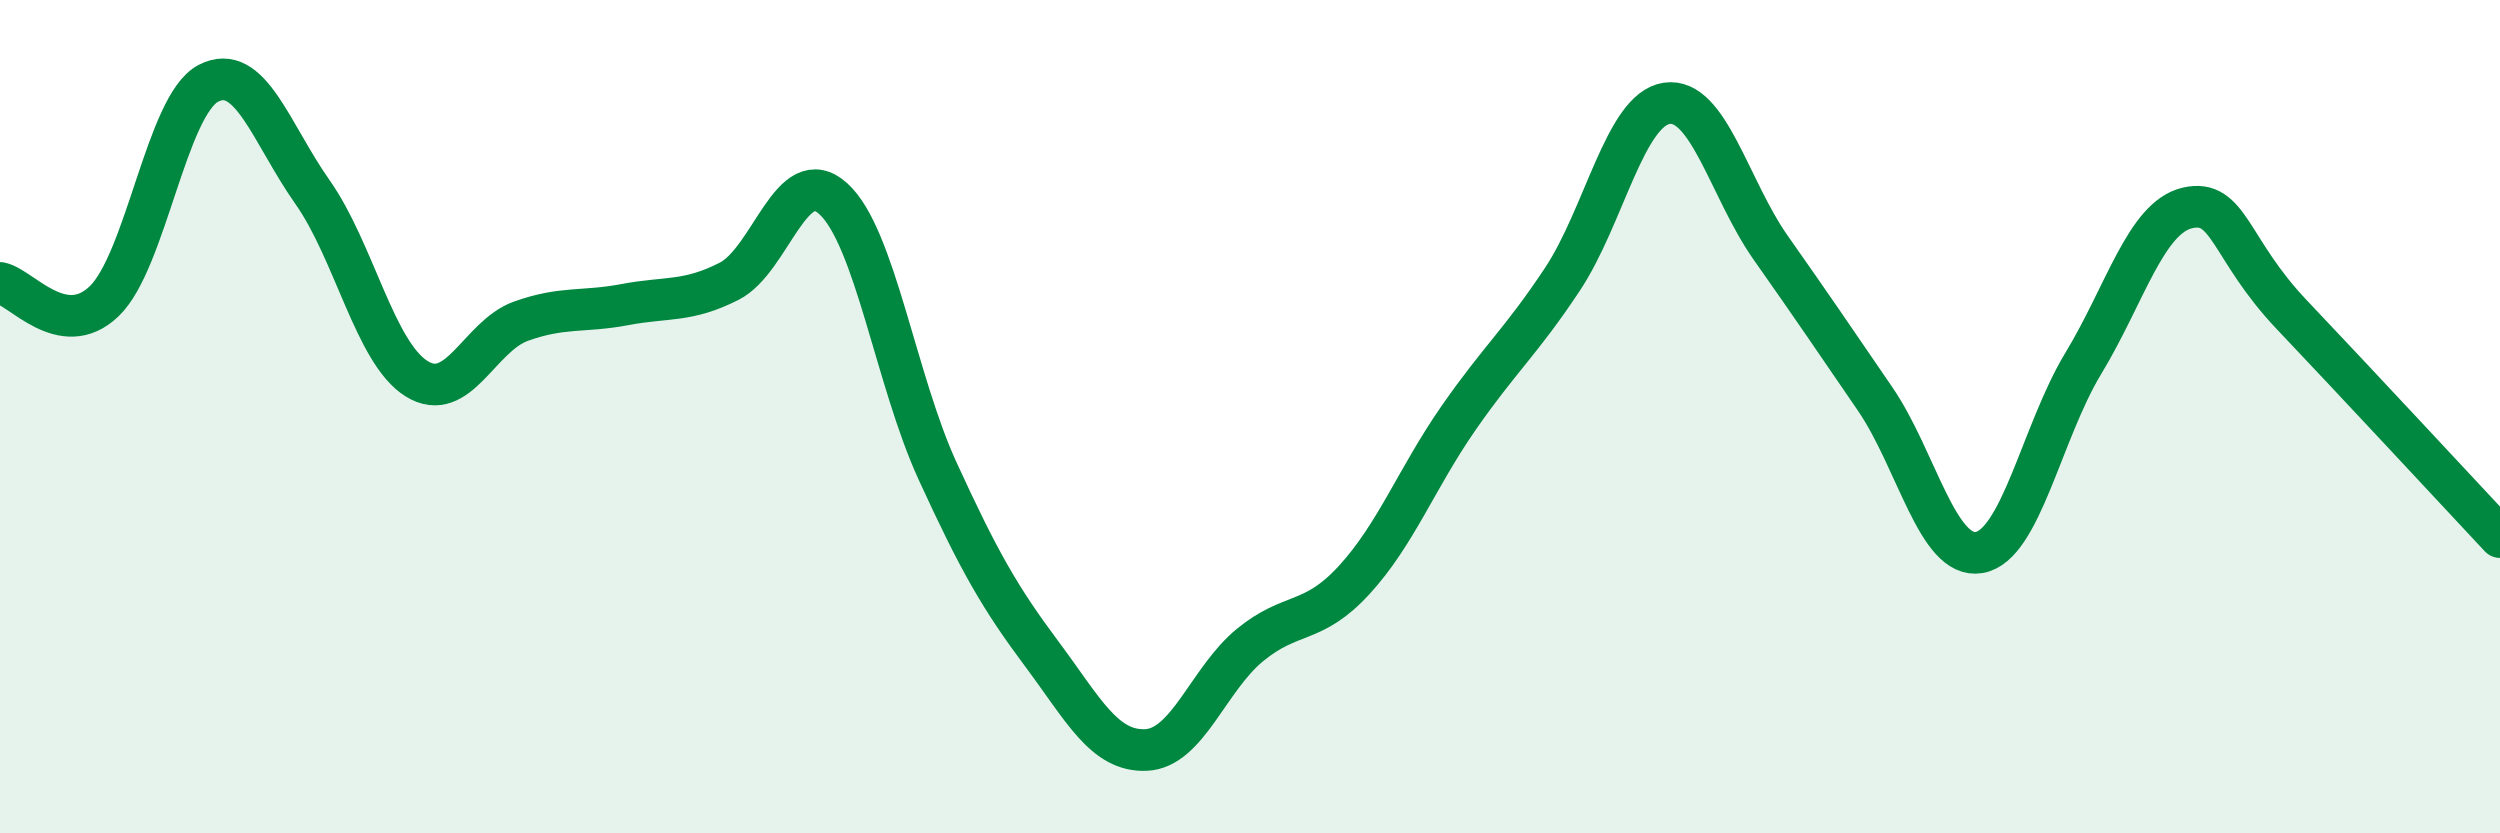 
    <svg width="60" height="20" viewBox="0 0 60 20" xmlns="http://www.w3.org/2000/svg">
      <path
        d="M 0,6.79 C 0.5,6.88 1.5,8.19 2.5,7.23 C 3.5,6.27 4,2.52 5,2 C 6,1.48 6.5,3.19 7.5,4.61 C 8.5,6.03 9,8.47 10,9.09 C 11,9.71 11.5,8.07 12.5,7.71 C 13.5,7.35 14,7.5 15,7.31 C 16,7.12 16.5,7.26 17.5,6.75 C 18.5,6.24 19,3.86 20,4.77 C 21,5.68 21.5,9.12 22.5,11.3 C 23.5,13.48 24,14.35 25,15.69 C 26,17.03 26.5,18.04 27.5,18 C 28.5,17.96 29,16.3 30,15.48 C 31,14.66 31.5,15.01 32.5,13.92 C 33.5,12.83 34,11.48 35,10.04 C 36,8.6 36.5,8.21 37.5,6.7 C 38.5,5.19 39,2.63 40,2.48 C 41,2.33 41.5,4.53 42.5,5.95 C 43.5,7.37 44,8.11 45,9.57 C 46,11.03 46.5,13.43 47.5,13.26 C 48.5,13.09 49,10.37 50,8.72 C 51,7.07 51.5,5.22 52.5,4.99 C 53.5,4.76 53.5,5.97 55,7.55 C 56.5,9.13 59,11.82 60,12.89L60 20L0 20Z"
        fill="#008740"
        opacity="0.1"
        stroke-linecap="round"
        stroke-linejoin="round"
      />
      <path
        d="M 0,6.79 C 0.5,6.88 1.5,8.19 2.5,7.23 C 3.5,6.27 4,2.52 5,2 C 6,1.48 6.5,3.19 7.5,4.61 C 8.5,6.03 9,8.47 10,9.09 C 11,9.71 11.5,8.07 12.5,7.71 C 13.5,7.35 14,7.5 15,7.31 C 16,7.12 16.5,7.26 17.5,6.75 C 18.5,6.24 19,3.86 20,4.77 C 21,5.68 21.5,9.12 22.5,11.3 C 23.5,13.48 24,14.35 25,15.69 C 26,17.03 26.5,18.04 27.5,18 C 28.5,17.96 29,16.3 30,15.48 C 31,14.66 31.5,15.01 32.5,13.92 C 33.5,12.83 34,11.48 35,10.04 C 36,8.6 36.5,8.21 37.5,6.7 C 38.5,5.19 39,2.63 40,2.48 C 41,2.33 41.5,4.53 42.5,5.95 C 43.5,7.37 44,8.11 45,9.57 C 46,11.03 46.5,13.43 47.5,13.26 C 48.5,13.09 49,10.37 50,8.72 C 51,7.07 51.5,5.22 52.5,4.99 C 53.5,4.76 53.5,5.97 55,7.55 C 56.5,9.13 59,11.82 60,12.89"
        stroke="#008740"
        stroke-width="1"
        fill="none"
        stroke-linecap="round"
        stroke-linejoin="round"
      />
    </svg>
  